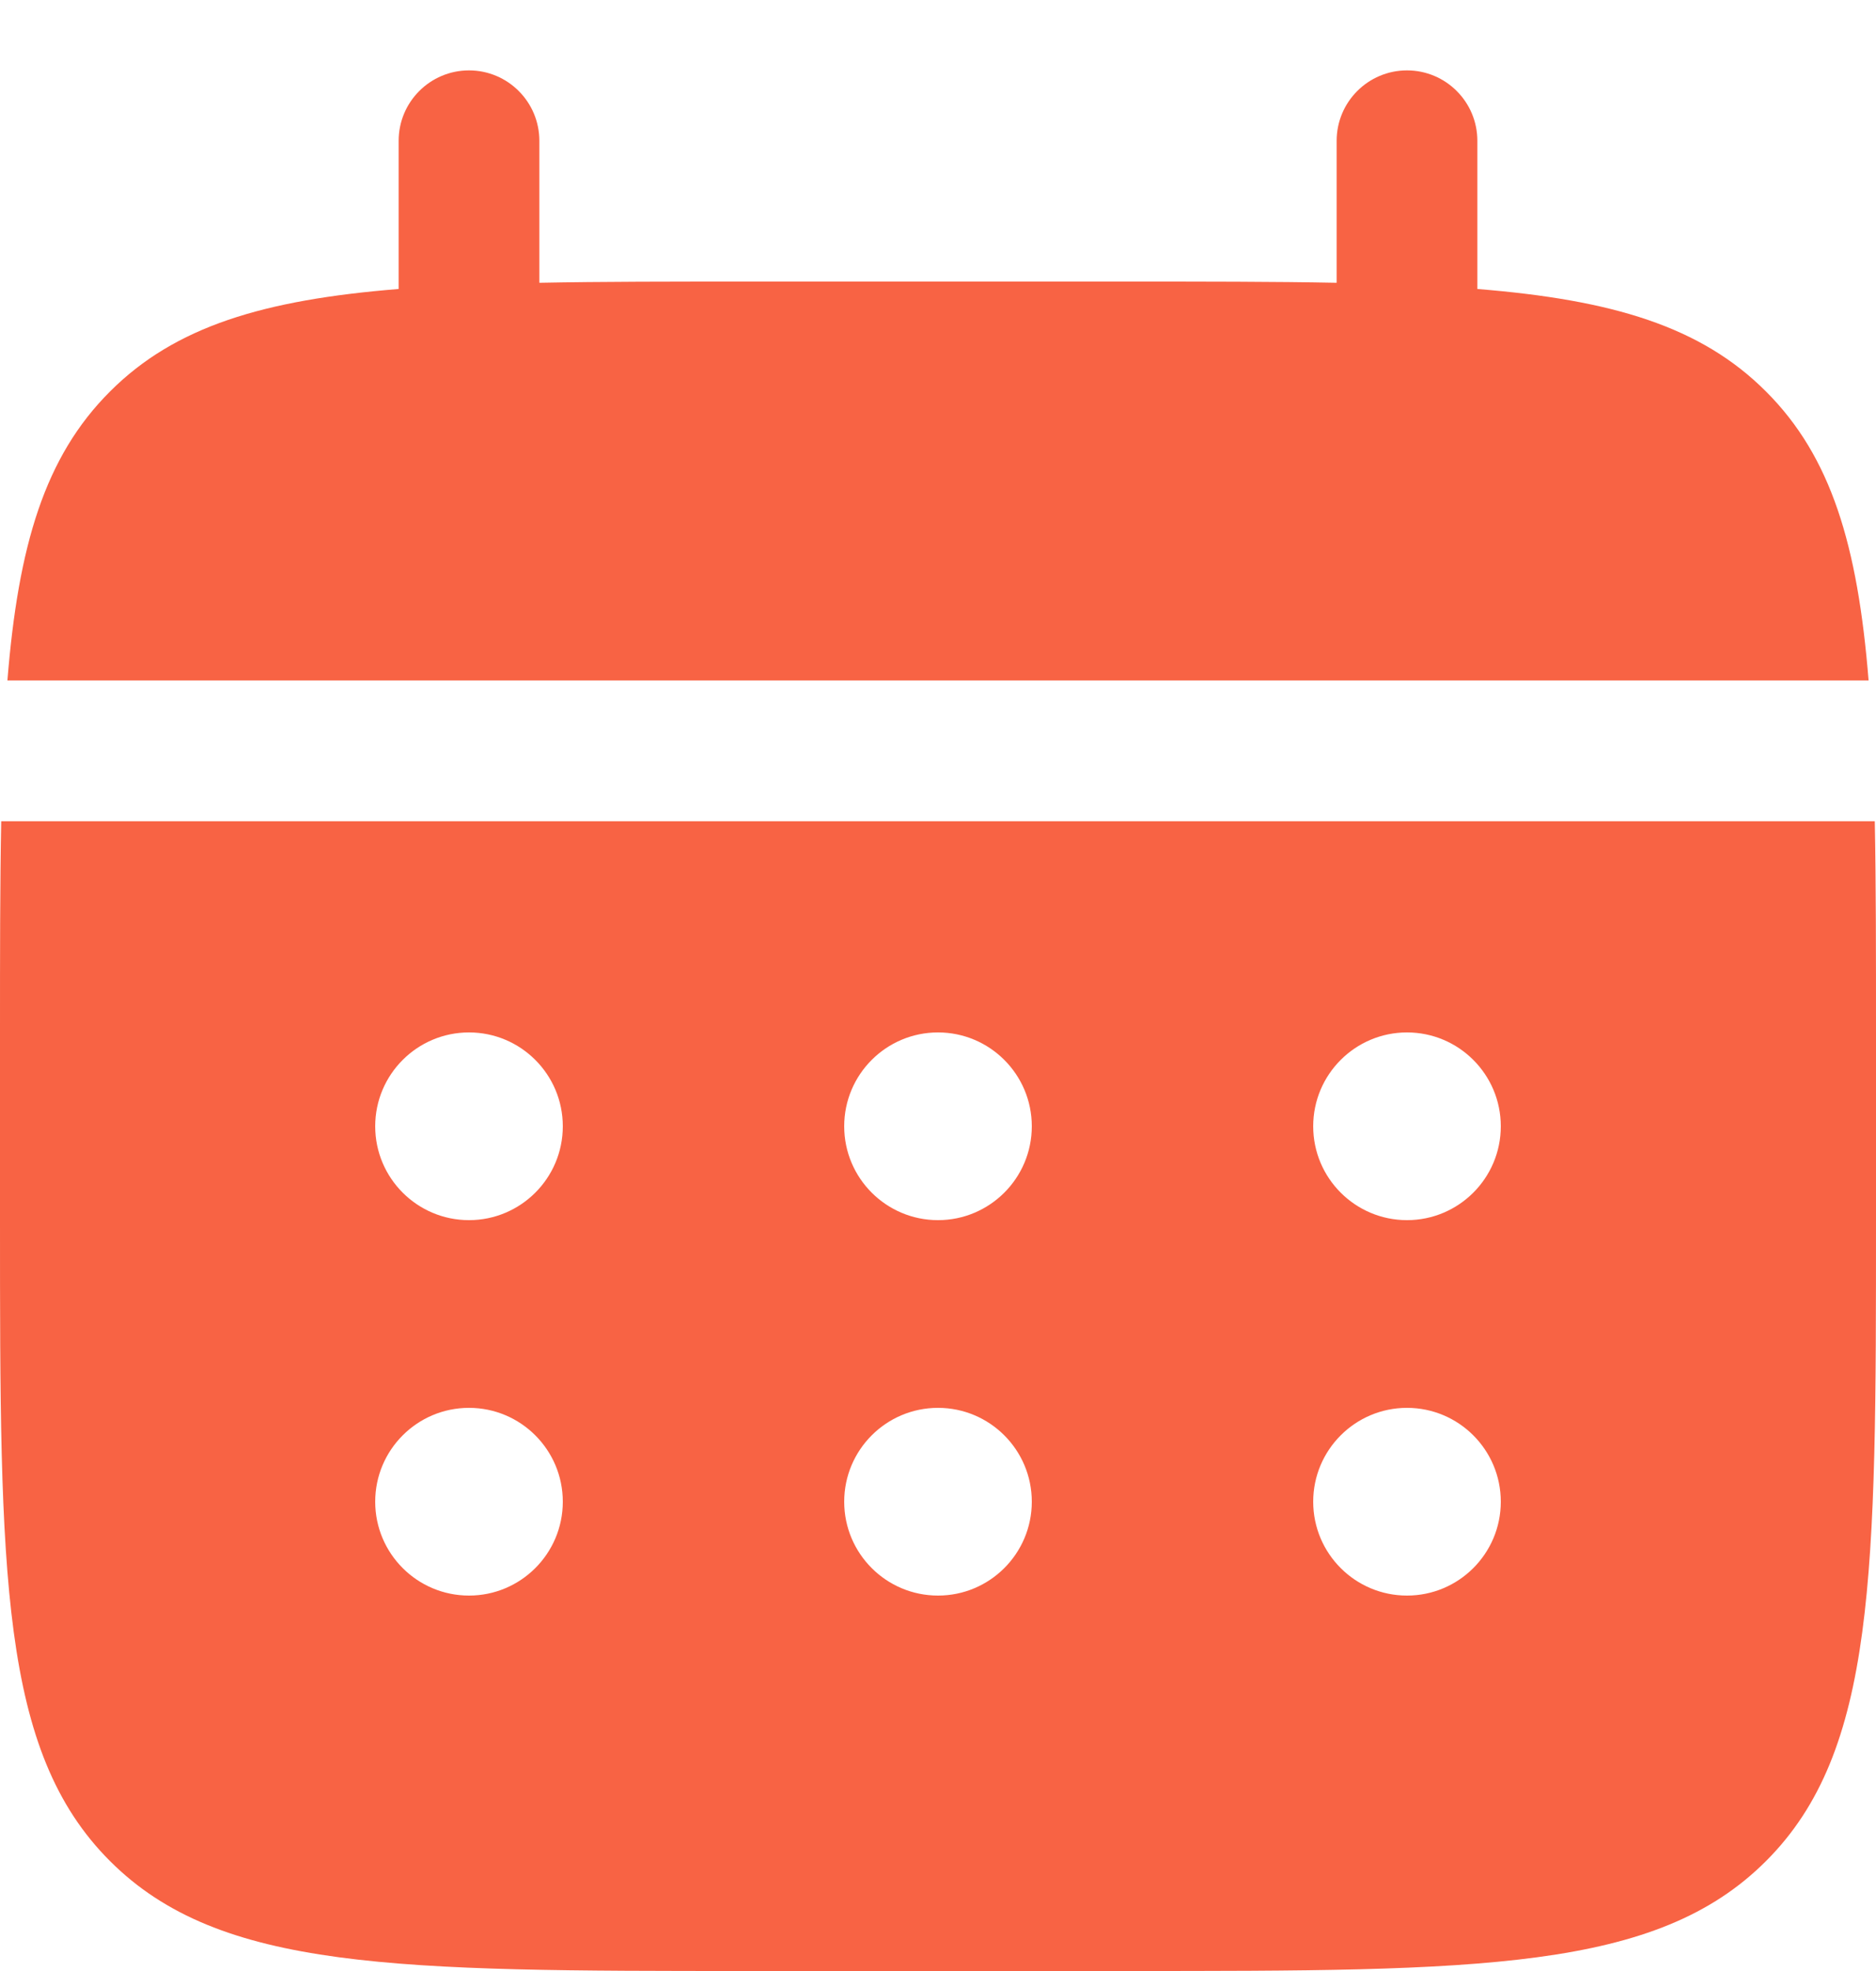 <svg width="20" height="21" viewBox="0 0 20 21" fill="none" xmlns="http://www.w3.org/2000/svg">
<path d="M5.75 1.5C5.75 1.086 5.414 0.75 5 0.75C4.586 0.75 4.25 1.086 4.25 1.5V3.079C2.811 3.195 1.866 3.477 1.172 4.172C0.477 4.866 0.195 5.811 0.079 7.25H19.921C19.805 5.811 19.523 4.866 18.828 4.172C18.134 3.477 17.189 3.195 15.75 3.079V1.5C15.75 1.086 15.414 0.75 15 0.75C14.586 0.75 14.25 1.086 14.25 1.5V3.013C13.585 3 12.839 3 12 3H8C7.161 3 6.415 3 5.75 3.013V1.5Z" fill="#F86344"/>
<path fill-rule="evenodd" clip-rule="evenodd" d="M0 11C0 10.161 0 9.415 0.013 8.75H19.987C20 9.415 20 10.161 20 11V13C20 16.771 20 18.657 18.828 19.828C17.657 21 15.771 21 12 21H8C4.229 21 2.343 21 1.172 19.828C0 18.657 0 16.771 0 13V11ZM15 13C15.552 13 16 12.552 16 12C16 11.448 15.552 11 15 11C14.448 11 14 11.448 14 12C14 12.552 14.448 13 15 13ZM15 17C15.552 17 16 16.552 16 16C16 15.448 15.552 15 15 15C14.448 15 14 15.448 14 16C14 16.552 14.448 17 15 17ZM11 12C11 12.552 10.552 13 10 13C9.448 13 9 12.552 9 12C9 11.448 9.448 11 10 11C10.552 11 11 11.448 11 12ZM11 16C11 16.552 10.552 17 10 17C9.448 17 9 16.552 9 16C9 15.448 9.448 15 10 15C10.552 15 11 15.448 11 16ZM5 13C5.552 13 6 12.552 6 12C6 11.448 5.552 11 5 11C4.448 11 4 11.448 4 12C4 12.552 4.448 13 5 13ZM5 17C5.552 17 6 16.552 6 16C6 15.448 5.552 15 5 15C4.448 15 4 15.448 4 16C4 16.552 4.448 17 5 17Z" fill="#F86344"/>
</svg>

